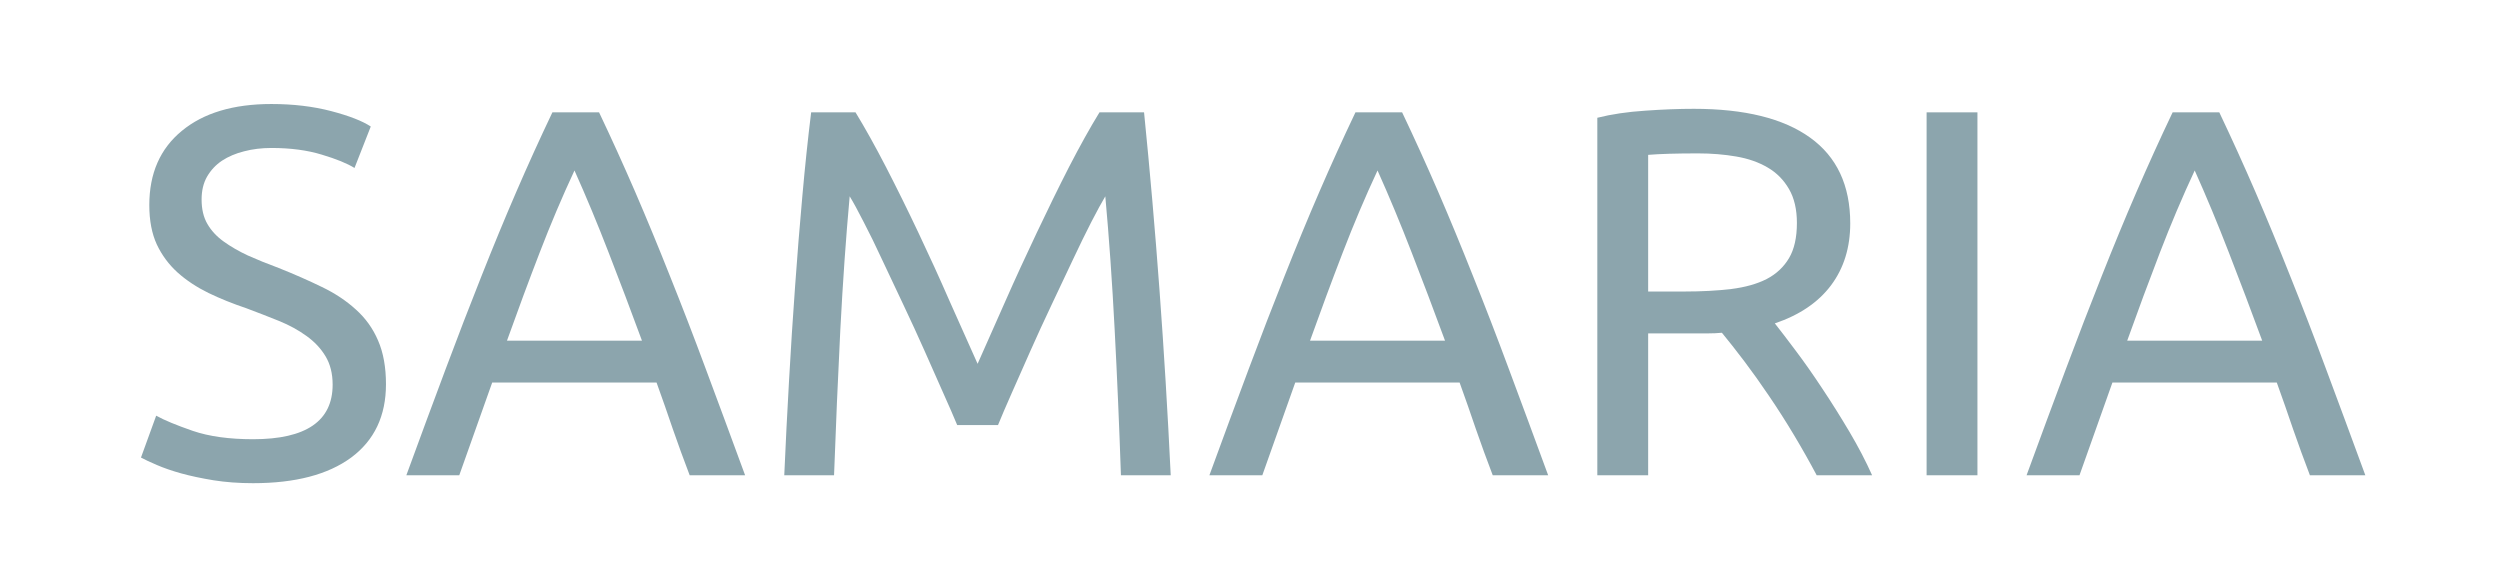 <svg xmlns="http://www.w3.org/2000/svg" xmlns:xlink="http://www.w3.org/1999/xlink" width="250" zoomAndPan="magnify" viewBox="0 0 187.5 42.75" height="57" preserveAspectRatio="xMidYMid meet" version="1.0"><defs><g/></defs><g fill="#8ca5ad" fill-opacity="1"><g transform="translate(9.276, 35.645)"><g><path d="M 9.703 -2.703 C 13.68 -2.703 15.672 -4.066 15.672 -6.797 C 15.672 -7.629 15.492 -8.336 15.141 -8.922 C 14.785 -9.516 14.305 -10.023 13.703 -10.453 C 13.098 -10.891 12.41 -11.266 11.641 -11.578 C 10.867 -11.891 10.051 -12.207 9.188 -12.531 C 8.195 -12.863 7.254 -13.242 6.359 -13.672 C 5.473 -14.109 4.703 -14.617 4.047 -15.203 C 3.391 -15.797 2.867 -16.5 2.484 -17.312 C 2.109 -18.125 1.922 -19.109 1.922 -20.266 C 1.922 -22.641 2.734 -24.492 4.359 -25.828 C 5.984 -27.172 8.223 -27.844 11.078 -27.844 C 12.723 -27.844 14.219 -27.664 15.562 -27.312 C 16.914 -26.957 17.906 -26.57 18.531 -26.156 L 17.312 -23.047 C 16.758 -23.391 15.941 -23.723 14.859 -24.047 C 13.773 -24.379 12.516 -24.547 11.078 -24.547 C 10.336 -24.547 9.656 -24.461 9.031 -24.297 C 8.406 -24.141 7.852 -23.906 7.375 -23.594 C 6.906 -23.281 6.531 -22.879 6.25 -22.391 C 5.977 -21.91 5.844 -21.344 5.844 -20.688 C 5.844 -19.957 5.988 -19.344 6.281 -18.844 C 6.57 -18.344 6.977 -17.906 7.5 -17.531 C 8.02 -17.156 8.625 -16.805 9.312 -16.484 C 10.008 -16.172 10.781 -15.859 11.625 -15.547 C 12.801 -15.078 13.879 -14.602 14.859 -14.125 C 15.836 -13.656 16.688 -13.094 17.406 -12.438 C 18.133 -11.789 18.691 -11.016 19.078 -10.109 C 19.473 -9.203 19.672 -8.109 19.672 -6.828 C 19.672 -4.453 18.801 -2.617 17.062 -1.328 C 15.32 -0.047 12.867 0.594 9.703 0.594 C 8.629 0.594 7.641 0.52 6.734 0.375 C 5.828 0.227 5.02 0.055 4.312 -0.141 C 3.613 -0.336 3.008 -0.547 2.5 -0.766 C 1.988 -0.984 1.586 -1.172 1.297 -1.328 L 2.438 -4.469 C 3.039 -4.133 3.957 -3.754 5.188 -3.328 C 6.414 -2.91 7.922 -2.703 9.703 -2.703 Z M 9.703 -2.703 "/></g></g></g><g fill="#8ca5ad" fill-opacity="1"><g transform="translate(30.164, 35.645)"><g><path d="M 21.562 0 C 21.113 -1.176 20.691 -2.332 20.297 -3.469 C 19.91 -4.613 19.504 -5.773 19.078 -6.953 L 6.75 -6.953 L 4.281 0 L 0.312 0 C 1.363 -2.875 2.348 -5.535 3.266 -7.984 C 4.18 -10.43 5.078 -12.754 5.953 -14.953 C 6.828 -17.16 7.695 -19.266 8.562 -21.266 C 9.426 -23.266 10.328 -25.25 11.266 -27.219 L 14.766 -27.219 C 15.703 -25.25 16.602 -23.266 17.469 -21.266 C 18.332 -19.266 19.203 -17.16 20.078 -14.953 C 20.961 -12.754 21.859 -10.43 22.766 -7.984 C 23.68 -5.535 24.664 -2.875 25.719 0 Z M 17.984 -10.094 C 17.148 -12.363 16.316 -14.566 15.484 -16.703 C 14.66 -18.836 13.805 -20.891 12.922 -22.859 C 12.004 -20.891 11.133 -18.836 10.312 -16.703 C 9.488 -14.566 8.672 -12.363 7.859 -10.094 Z M 17.984 -10.094 "/></g></g></g><g fill="#8ca5ad" fill-opacity="1"><g transform="translate(56.195, 35.645)"><g><path d="M 15.594 -3.766 C 15.332 -4.398 14.984 -5.203 14.547 -6.172 C 14.117 -7.141 13.656 -8.188 13.156 -9.312 C 12.656 -10.438 12.125 -11.594 11.562 -12.781 C 11 -13.969 10.469 -15.094 9.969 -16.156 C 9.477 -17.219 9.016 -18.164 8.578 -19 C 8.148 -19.844 7.801 -20.484 7.531 -20.922 C 7.25 -17.836 7.016 -14.492 6.828 -10.891 C 6.648 -7.297 6.492 -3.664 6.359 0 L 2.625 0 C 2.727 -2.352 2.848 -4.727 2.984 -7.125 C 3.117 -9.52 3.27 -11.875 3.438 -14.188 C 3.602 -16.508 3.785 -18.77 3.984 -20.969 C 4.18 -23.164 4.398 -25.25 4.641 -27.219 L 7.969 -27.219 C 8.676 -26.062 9.438 -24.695 10.25 -23.125 C 11.062 -21.551 11.875 -19.906 12.688 -18.188 C 13.5 -16.477 14.281 -14.766 15.031 -13.047 C 15.789 -11.336 16.488 -9.773 17.125 -8.359 C 17.75 -9.773 18.441 -11.336 19.203 -13.047 C 19.961 -14.766 20.75 -16.477 21.562 -18.188 C 22.375 -19.906 23.18 -21.551 23.984 -23.125 C 24.797 -24.695 25.555 -26.062 26.266 -27.219 L 29.609 -27.219 C 30.492 -18.445 31.16 -9.375 31.609 0 L 27.875 0 C 27.75 -3.664 27.594 -7.297 27.406 -10.891 C 27.219 -14.492 26.984 -17.836 26.703 -20.922 C 26.441 -20.484 26.094 -19.844 25.656 -19 C 25.227 -18.164 24.766 -17.219 24.266 -16.156 C 23.766 -15.094 23.234 -13.969 22.672 -12.781 C 22.109 -11.594 21.578 -10.438 21.078 -9.312 C 20.586 -8.188 20.125 -7.141 19.688 -6.172 C 19.258 -5.203 18.914 -4.398 18.656 -3.766 Z M 15.594 -3.766 "/></g></g></g><g fill="#8ca5ad" fill-opacity="1"><g transform="translate(90.393, 35.645)"><g><path d="M 21.562 0 C 21.113 -1.176 20.691 -2.332 20.297 -3.469 C 19.91 -4.613 19.504 -5.773 19.078 -6.953 L 6.75 -6.953 L 4.281 0 L 0.312 0 C 1.363 -2.875 2.348 -5.535 3.266 -7.984 C 4.18 -10.43 5.078 -12.754 5.953 -14.953 C 6.828 -17.16 7.695 -19.266 8.562 -21.266 C 9.426 -23.266 10.328 -25.25 11.266 -27.219 L 14.766 -27.219 C 15.703 -25.25 16.602 -23.266 17.469 -21.266 C 18.332 -19.266 19.203 -17.16 20.078 -14.953 C 20.961 -12.754 21.859 -10.43 22.766 -7.984 C 23.68 -5.535 24.664 -2.875 25.719 0 Z M 17.984 -10.094 C 17.148 -12.363 16.316 -14.566 15.484 -16.703 C 14.66 -18.836 13.805 -20.891 12.922 -22.859 C 12.004 -20.891 11.133 -18.836 10.312 -16.703 C 9.488 -14.566 8.672 -12.363 7.859 -10.094 Z M 17.984 -10.094 "/></g></g></g><g fill="#8ca5ad" fill-opacity="1"><g transform="translate(116.424, 35.645)"><g><path d="M 16.688 -11.391 C 17.102 -10.867 17.629 -10.18 18.266 -9.328 C 18.91 -8.473 19.57 -7.531 20.25 -6.5 C 20.938 -5.469 21.613 -4.391 22.281 -3.266 C 22.945 -2.141 23.516 -1.051 23.984 0 L 19.828 0 C 19.305 -0.988 18.738 -1.992 18.125 -3.016 C 17.508 -4.047 16.883 -5.023 16.25 -5.953 C 15.625 -6.879 15.004 -7.75 14.391 -8.562 C 13.773 -9.375 13.219 -10.082 12.719 -10.688 C 12.383 -10.656 12.039 -10.641 11.688 -10.641 C 11.332 -10.641 10.973 -10.641 10.609 -10.641 L 7.188 -10.641 L 7.188 0 L 3.375 0 L 3.375 -26.812 C 4.445 -27.082 5.645 -27.258 6.969 -27.344 C 8.289 -27.438 9.504 -27.484 10.609 -27.484 C 14.422 -27.484 17.328 -26.766 19.328 -25.328 C 21.336 -23.891 22.344 -21.742 22.344 -18.891 C 22.344 -17.078 21.863 -15.531 20.906 -14.25 C 19.945 -12.969 18.539 -12.016 16.688 -11.391 Z M 10.922 -24.141 C 9.297 -24.141 8.051 -24.102 7.188 -24.031 L 7.188 -13.781 L 9.891 -13.781 C 11.203 -13.781 12.379 -13.844 13.422 -13.969 C 14.473 -14.102 15.359 -14.352 16.078 -14.719 C 16.797 -15.094 17.352 -15.613 17.75 -16.281 C 18.145 -16.945 18.344 -17.828 18.344 -18.922 C 18.344 -19.941 18.145 -20.789 17.75 -21.469 C 17.352 -22.156 16.82 -22.691 16.156 -23.078 C 15.488 -23.473 14.703 -23.75 13.797 -23.906 C 12.898 -24.062 11.941 -24.141 10.922 -24.141 Z M 10.922 -24.141 "/></g></g></g><g fill="#8ca5ad" fill-opacity="1"><g transform="translate(141.12, 35.645)"><g><path d="M 3.375 -27.219 L 7.188 -27.219 L 7.188 0 L 3.375 0 Z M 3.375 -27.219 "/></g></g></g><g fill="#8ca5ad" fill-opacity="1"><g transform="translate(151.681, 35.645)"><g><path d="M 21.562 0 C 21.113 -1.176 20.691 -2.332 20.297 -3.469 C 19.91 -4.613 19.504 -5.773 19.078 -6.953 L 6.75 -6.953 L 4.281 0 L 0.312 0 C 1.363 -2.875 2.348 -5.535 3.266 -7.984 C 4.18 -10.43 5.078 -12.754 5.953 -14.953 C 6.828 -17.16 7.695 -19.266 8.562 -21.266 C 9.426 -23.266 10.328 -25.25 11.266 -27.219 L 14.766 -27.219 C 15.703 -25.25 16.602 -23.266 17.469 -21.266 C 18.332 -19.266 19.203 -17.16 20.078 -14.953 C 20.961 -12.754 21.859 -10.43 22.766 -7.984 C 23.68 -5.535 24.664 -2.875 25.719 0 Z M 17.984 -10.094 C 17.148 -12.363 16.316 -14.566 15.484 -16.703 C 14.66 -18.836 13.805 -20.891 12.922 -22.859 C 12.004 -20.891 11.133 -18.836 10.312 -16.703 C 9.488 -14.566 8.672 -12.363 7.859 -10.094 Z M 17.984 -10.094 "/></g></g></g></svg>